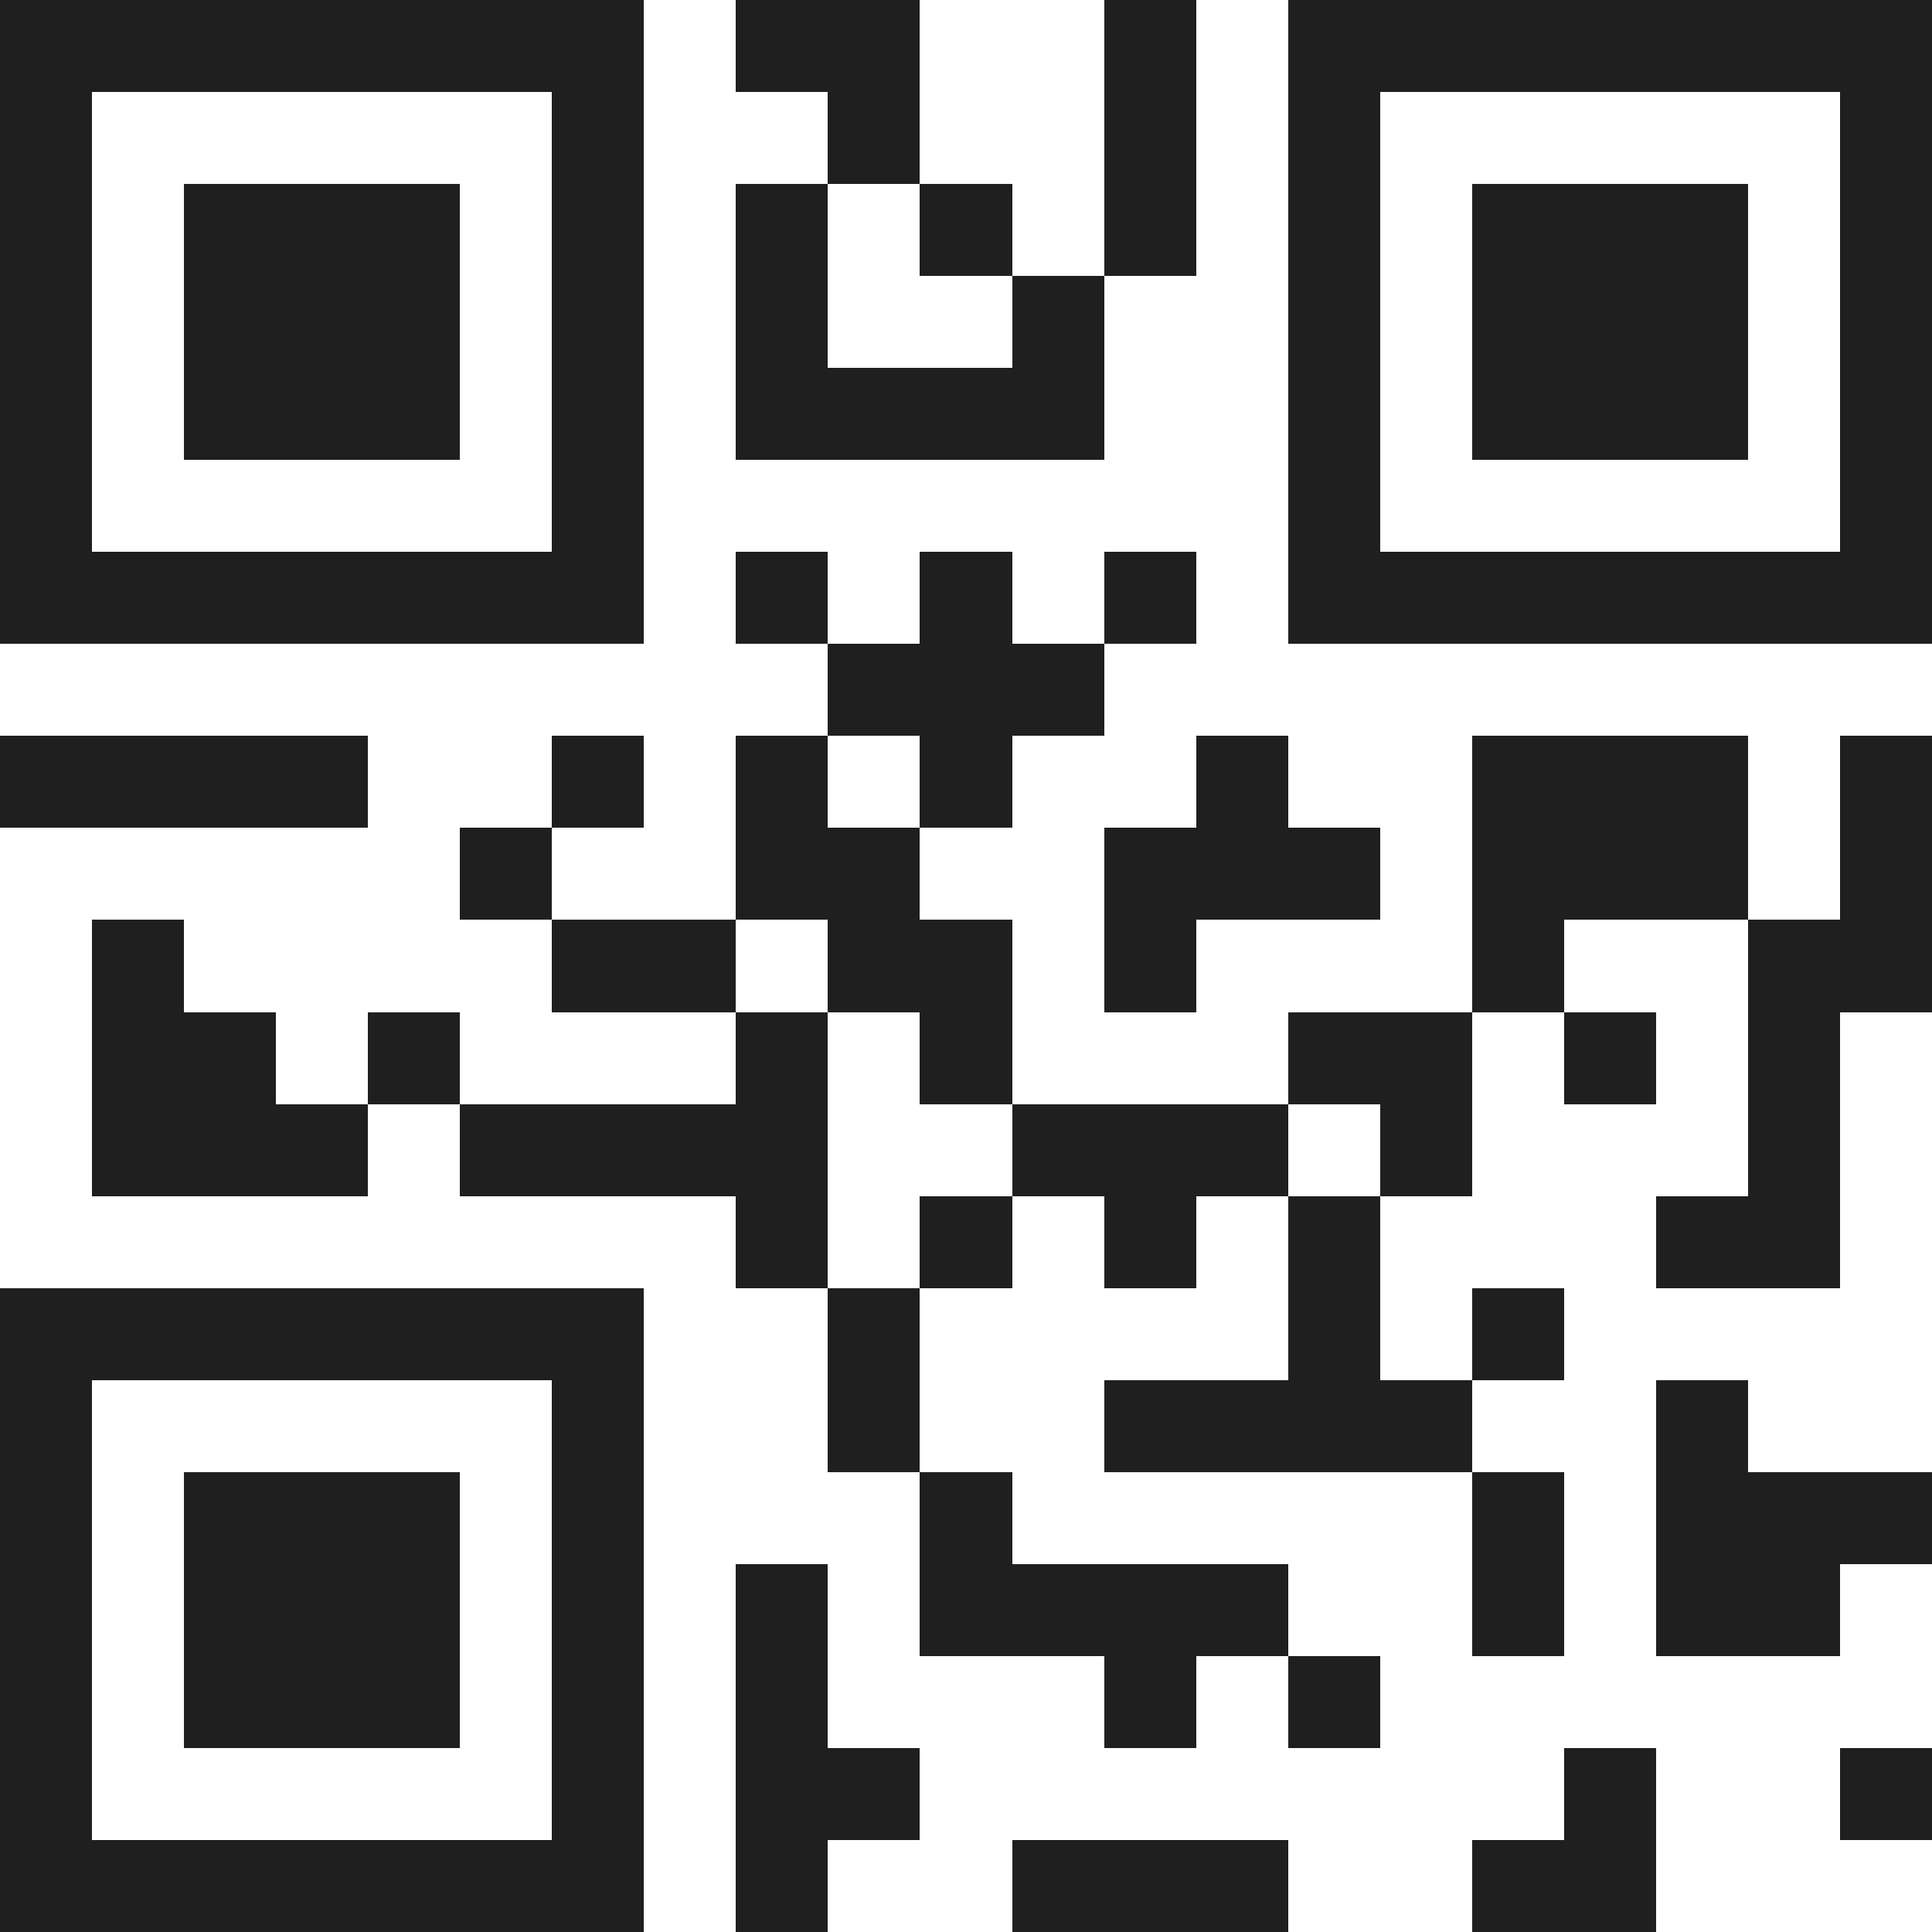 <svg xmlns="http://www.w3.org/2000/svg" viewBox="0 0 21 21" shape-rendering="crispEdges"><path fill="#ffffff" d="M0 0h21v21H0z"/><path stroke="#1f1f1f" d="M0 0.5h7m1 0h2m2 0h1m1 0h7M0 1.5h1m5 0h1m2 0h1m2 0h1m1 0h1m5 0h1M0 2.5h1m1 0h3m1 0h1m1 0h1m1 0h1m1 0h1m1 0h1m1 0h3m1 0h1M0 3.5h1m1 0h3m1 0h1m1 0h1m2 0h1m2 0h1m1 0h3m1 0h1M0 4.5h1m1 0h3m1 0h1m1 0h4m2 0h1m1 0h3m1 0h1M0 5.5h1m5 0h1m7 0h1m5 0h1M0 6.5h7m1 0h1m1 0h1m1 0h1m1 0h7M9 7.5h3M0 8.5h4m2 0h1m1 0h1m1 0h1m2 0h1m2 0h3m1 0h1M5 9.5h1m2 0h2m2 0h3m1 0h3m1 0h1M1 10.5h1m4 0h2m1 0h2m1 0h1m3 0h1m2 0h2M1 11.5h2m1 0h1m3 0h1m1 0h1m3 0h2m1 0h1m1 0h1M1 12.5h3m1 0h4m2 0h3m1 0h1m3 0h1M8 13.5h1m1 0h1m1 0h1m1 0h1m3 0h2M0 14.5h7m2 0h1m4 0h1m1 0h1M0 15.5h1m5 0h1m2 0h1m2 0h4m2 0h1M0 16.5h1m1 0h3m1 0h1m3 0h1m5 0h1m1 0h3M0 17.5h1m1 0h3m1 0h1m1 0h1m1 0h4m2 0h1m1 0h2M0 18.5h1m1 0h3m1 0h1m1 0h1m3 0h1m1 0h1M0 19.5h1m5 0h1m1 0h2m7 0h1m2 0h1M0 20.5h7m1 0h1m2 0h3m2 0h2"/></svg>

